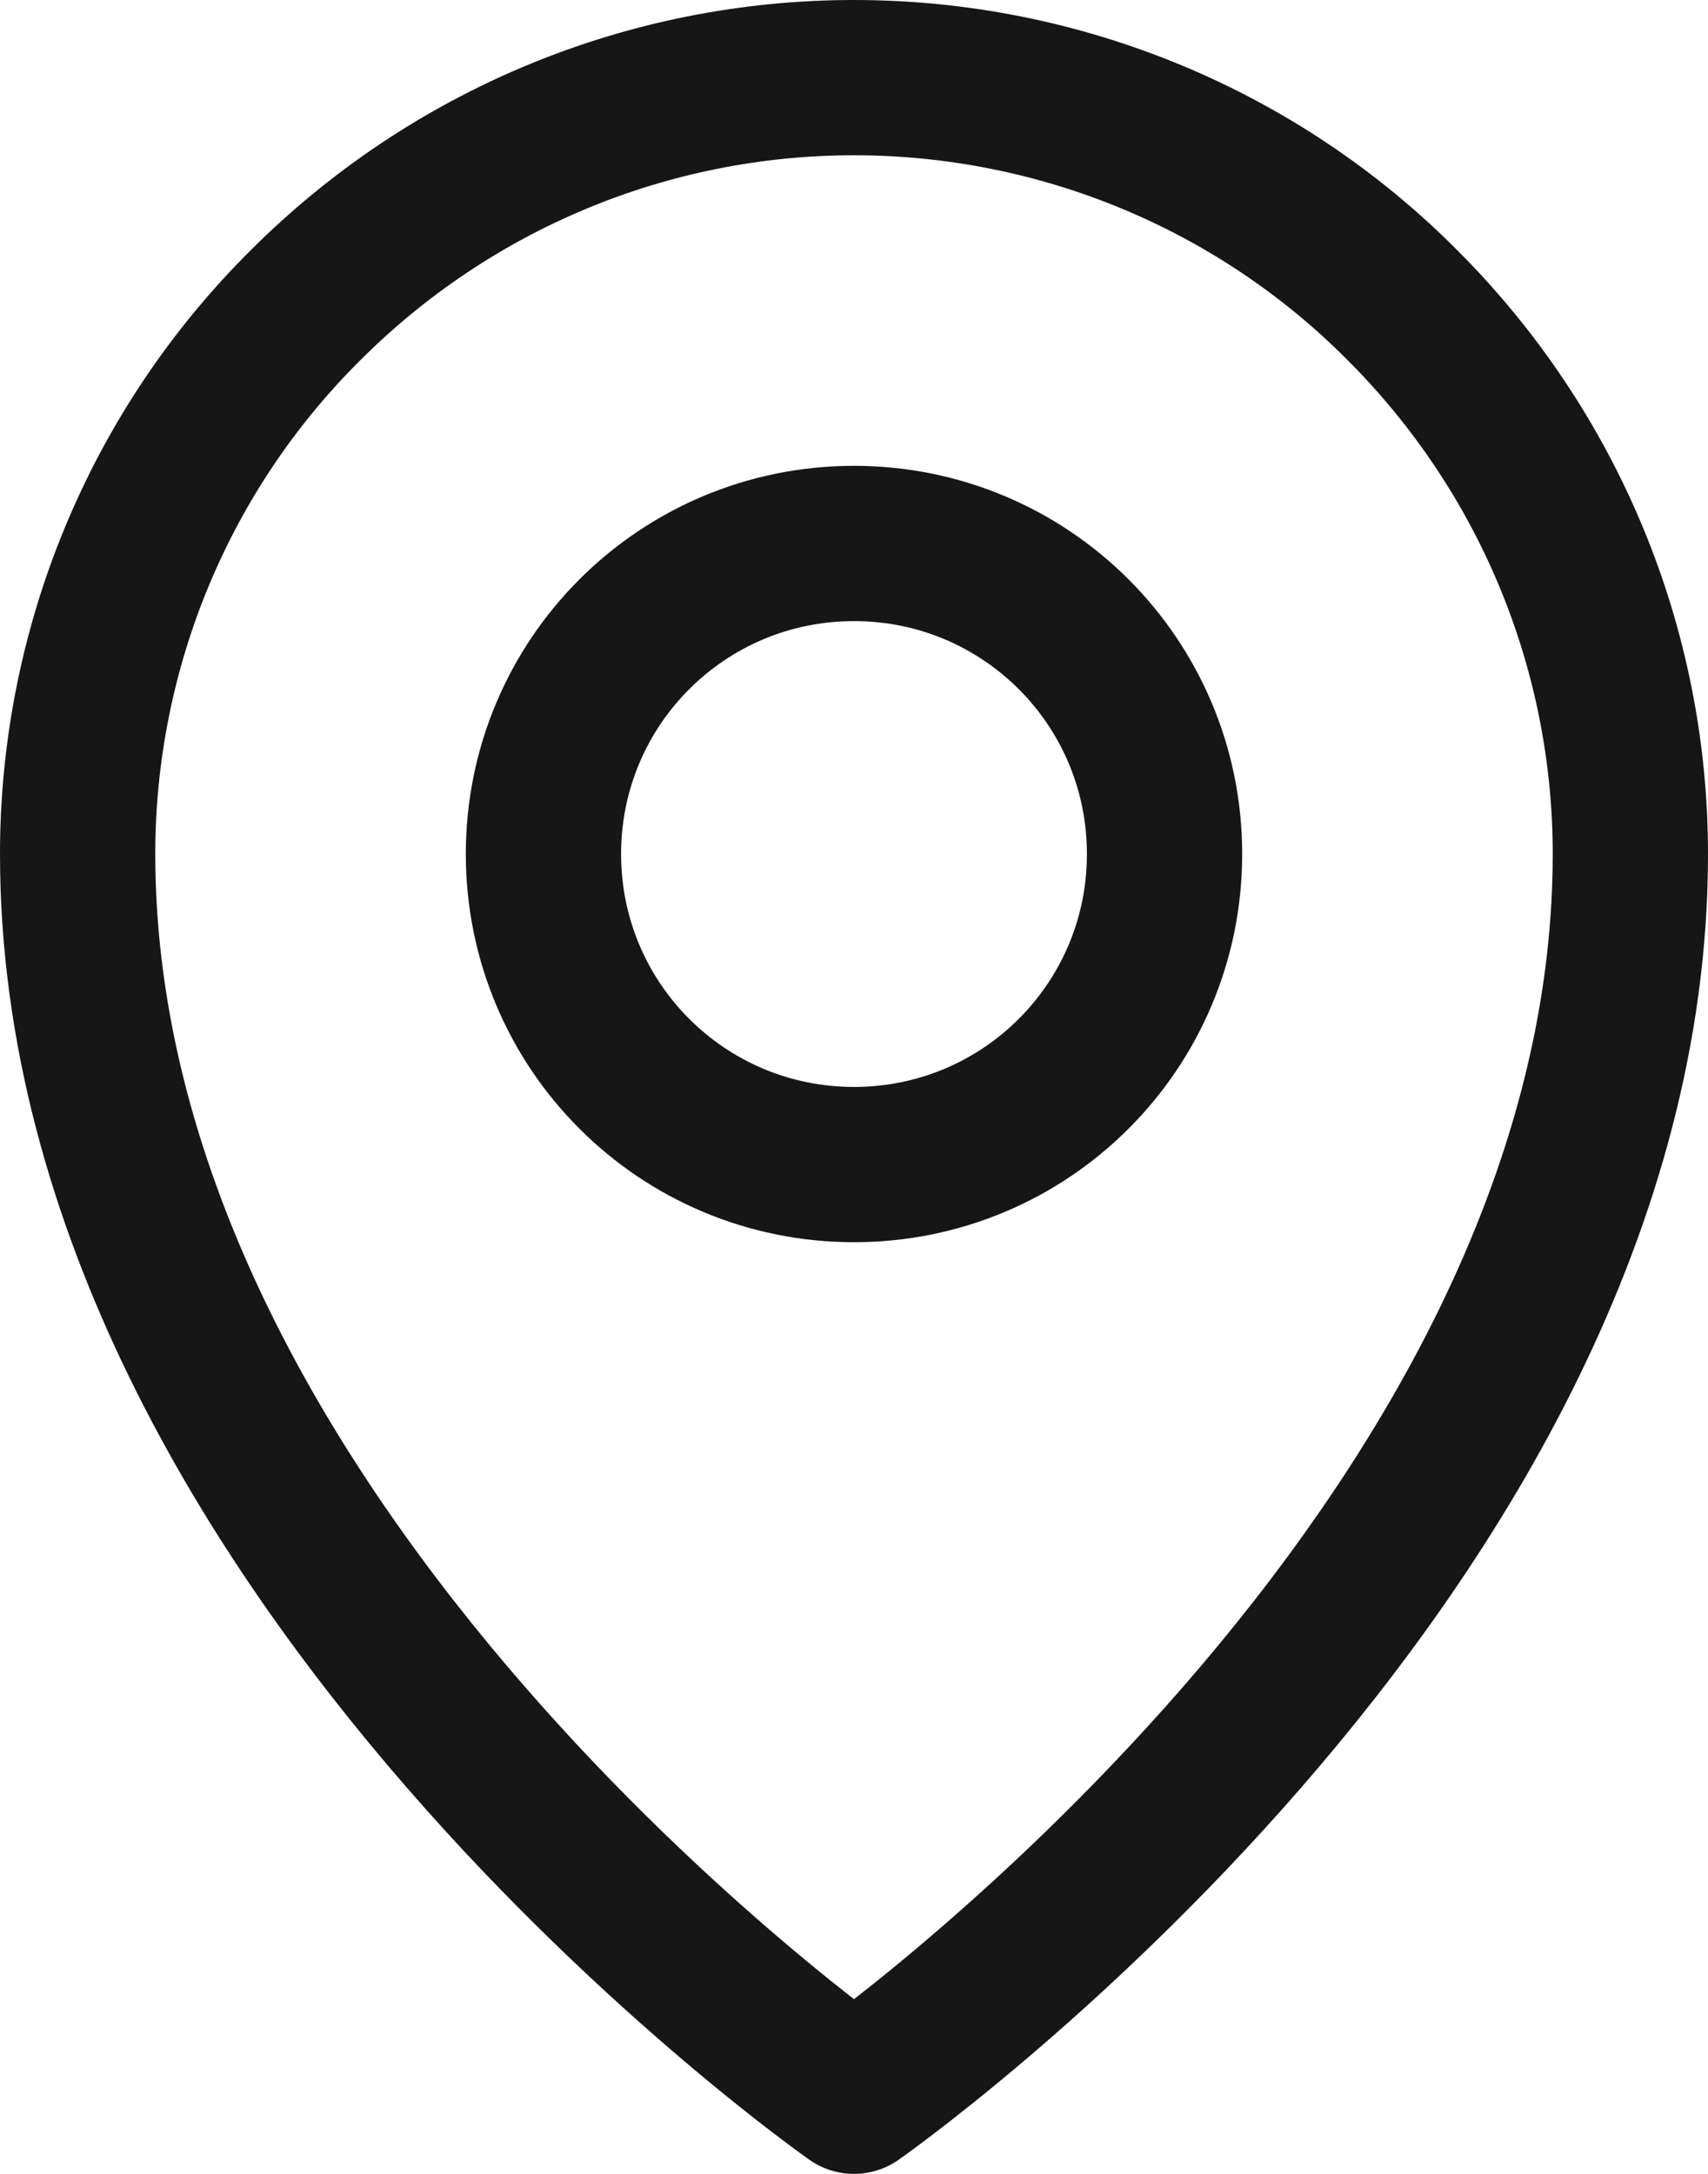 <?xml version="1.0" encoding="UTF-8"?>
<svg id="Capa_2" data-name="Capa 2" xmlns="http://www.w3.org/2000/svg" viewBox="0 0 16.5 21">
  <defs>
    <style>
      .cls-1 {
        fill: none;
        stroke: #161616;
        stroke-linecap: round;
        stroke-linejoin: round;
        stroke-width: 1.5px;
      }
    </style>
  </defs>
  <g id="Capa_1-2" data-name="Capa 1">
    <g id="Icon-MapPin">
      <g id="Vector">
        <path class="cls-1" d="m8.25,11.25c1.66,0,3-1.34,3-3s-1.34-3-3-3-3,1.34-3,3,1.34,3,3,3Z"/>
        <path class="cls-1" d="m15.75,8.25c0,6.75-7.5,12-7.5,12,0,0-7.5-5.25-7.5-12,0-1.99.79-3.9,2.2-5.3,1.41-1.41,3.31-2.2,5.3-2.2s3.9.79,5.3,2.2c1.41,1.41,2.2,3.31,2.2,5.3Z"/>
      </g>
    </g>
  </g>
</svg>